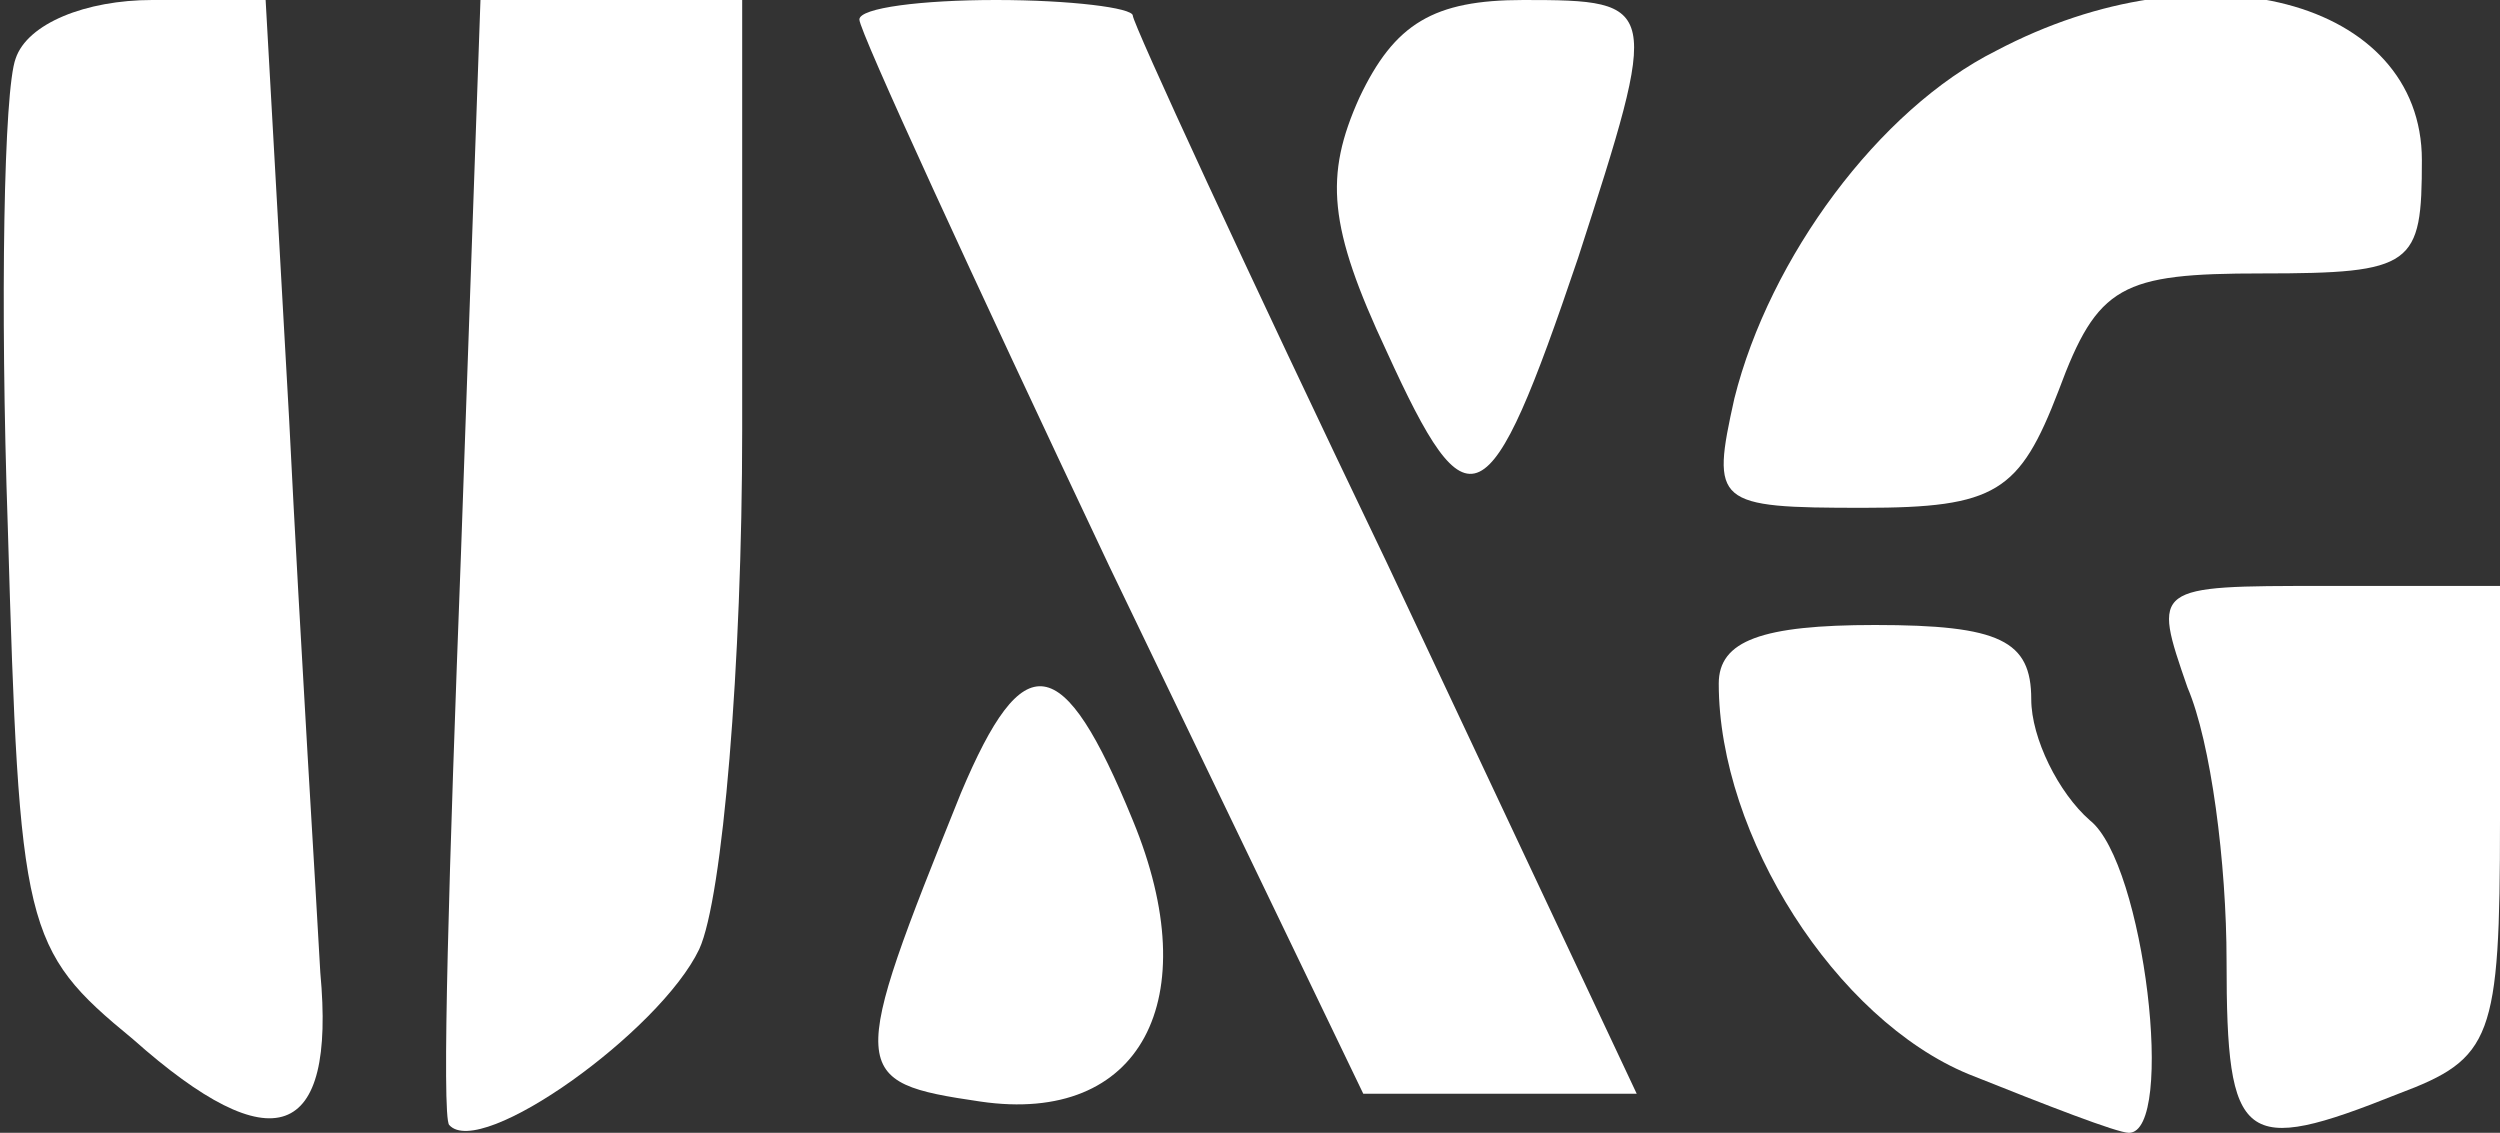 <svg version="1.0" xmlns="http://www.w3.org/2000/svg"
 width="64pt" height="29pt" viewBox="0 0 64 29"
 preserveAspectRatio="xMidYMid meet">
<rect x="0" y="0" width="64" height="29" fill="#333333" stroke="none"/>
<g transform="translate(0,29) scale(0.1,-0.1)"
fill="#ffffff" stroke="none">
<path d="M4 275 c-3 -8 -4 -62 -2 -120 3 -103 4 -108 32 -131 36 -32 52 -26
48 17 -1 19 -5 82 -8 142 l-6 107 -29 0 c-17 0 -32 -6 -35 -15z"/>
<path d="M118 148 c-3 -79 -5 -144 -3 -146 8 -9 54 24 64 45 6 13 11 73 11
133 l0 110 -34 0 -33 0 -5 -142z"/>
<path d="M220 285 c0 -3 29 -66 64 -140 l65 -135 35 0 35 0 -64 136 c-36 75
-65 138 -65 140 0 2 -16 4 -35 4 -19 0 -35 -2 -35 -5z"/>
<path d="M348 265 c-9 -20 -8 -33 7 -65 21 -46 26 -44 49 24 21 65 21 66 -14
66 -23 0 -33 -6 -42 -25z"/>
<path d="M511 277 c-30 -15 -58 -53 -67 -89 -6 -27 -5 -28 33 -28 34 0 40 4
50 30 10 27 16 30 52 30 39 0 41 2 41 29 0 41 -56 56 -109 28z"/>
<path d="M560 114 c6 -14 10 -45 10 -70 0 -47 4 -50 44 -34 24 9 26 14 26 70
l0 60 -45 0 c-44 0 -44 0 -35 -26z"/>
<path d="M440 115 c0 -39 30 -86 64 -100 20 -8 38 -15 41 -15 12 0 4 69 -10
80 -8 7 -15 21 -15 31 0 15 -8 19 -40 19 -29 0 -40 -4 -40 -15z"/>
<path d="M246 87 c-29 -72 -29 -74 5 -79 41 -6 58 26 39 72 -18 44 -28 45 -44
7z"/>
</g>
</svg>
